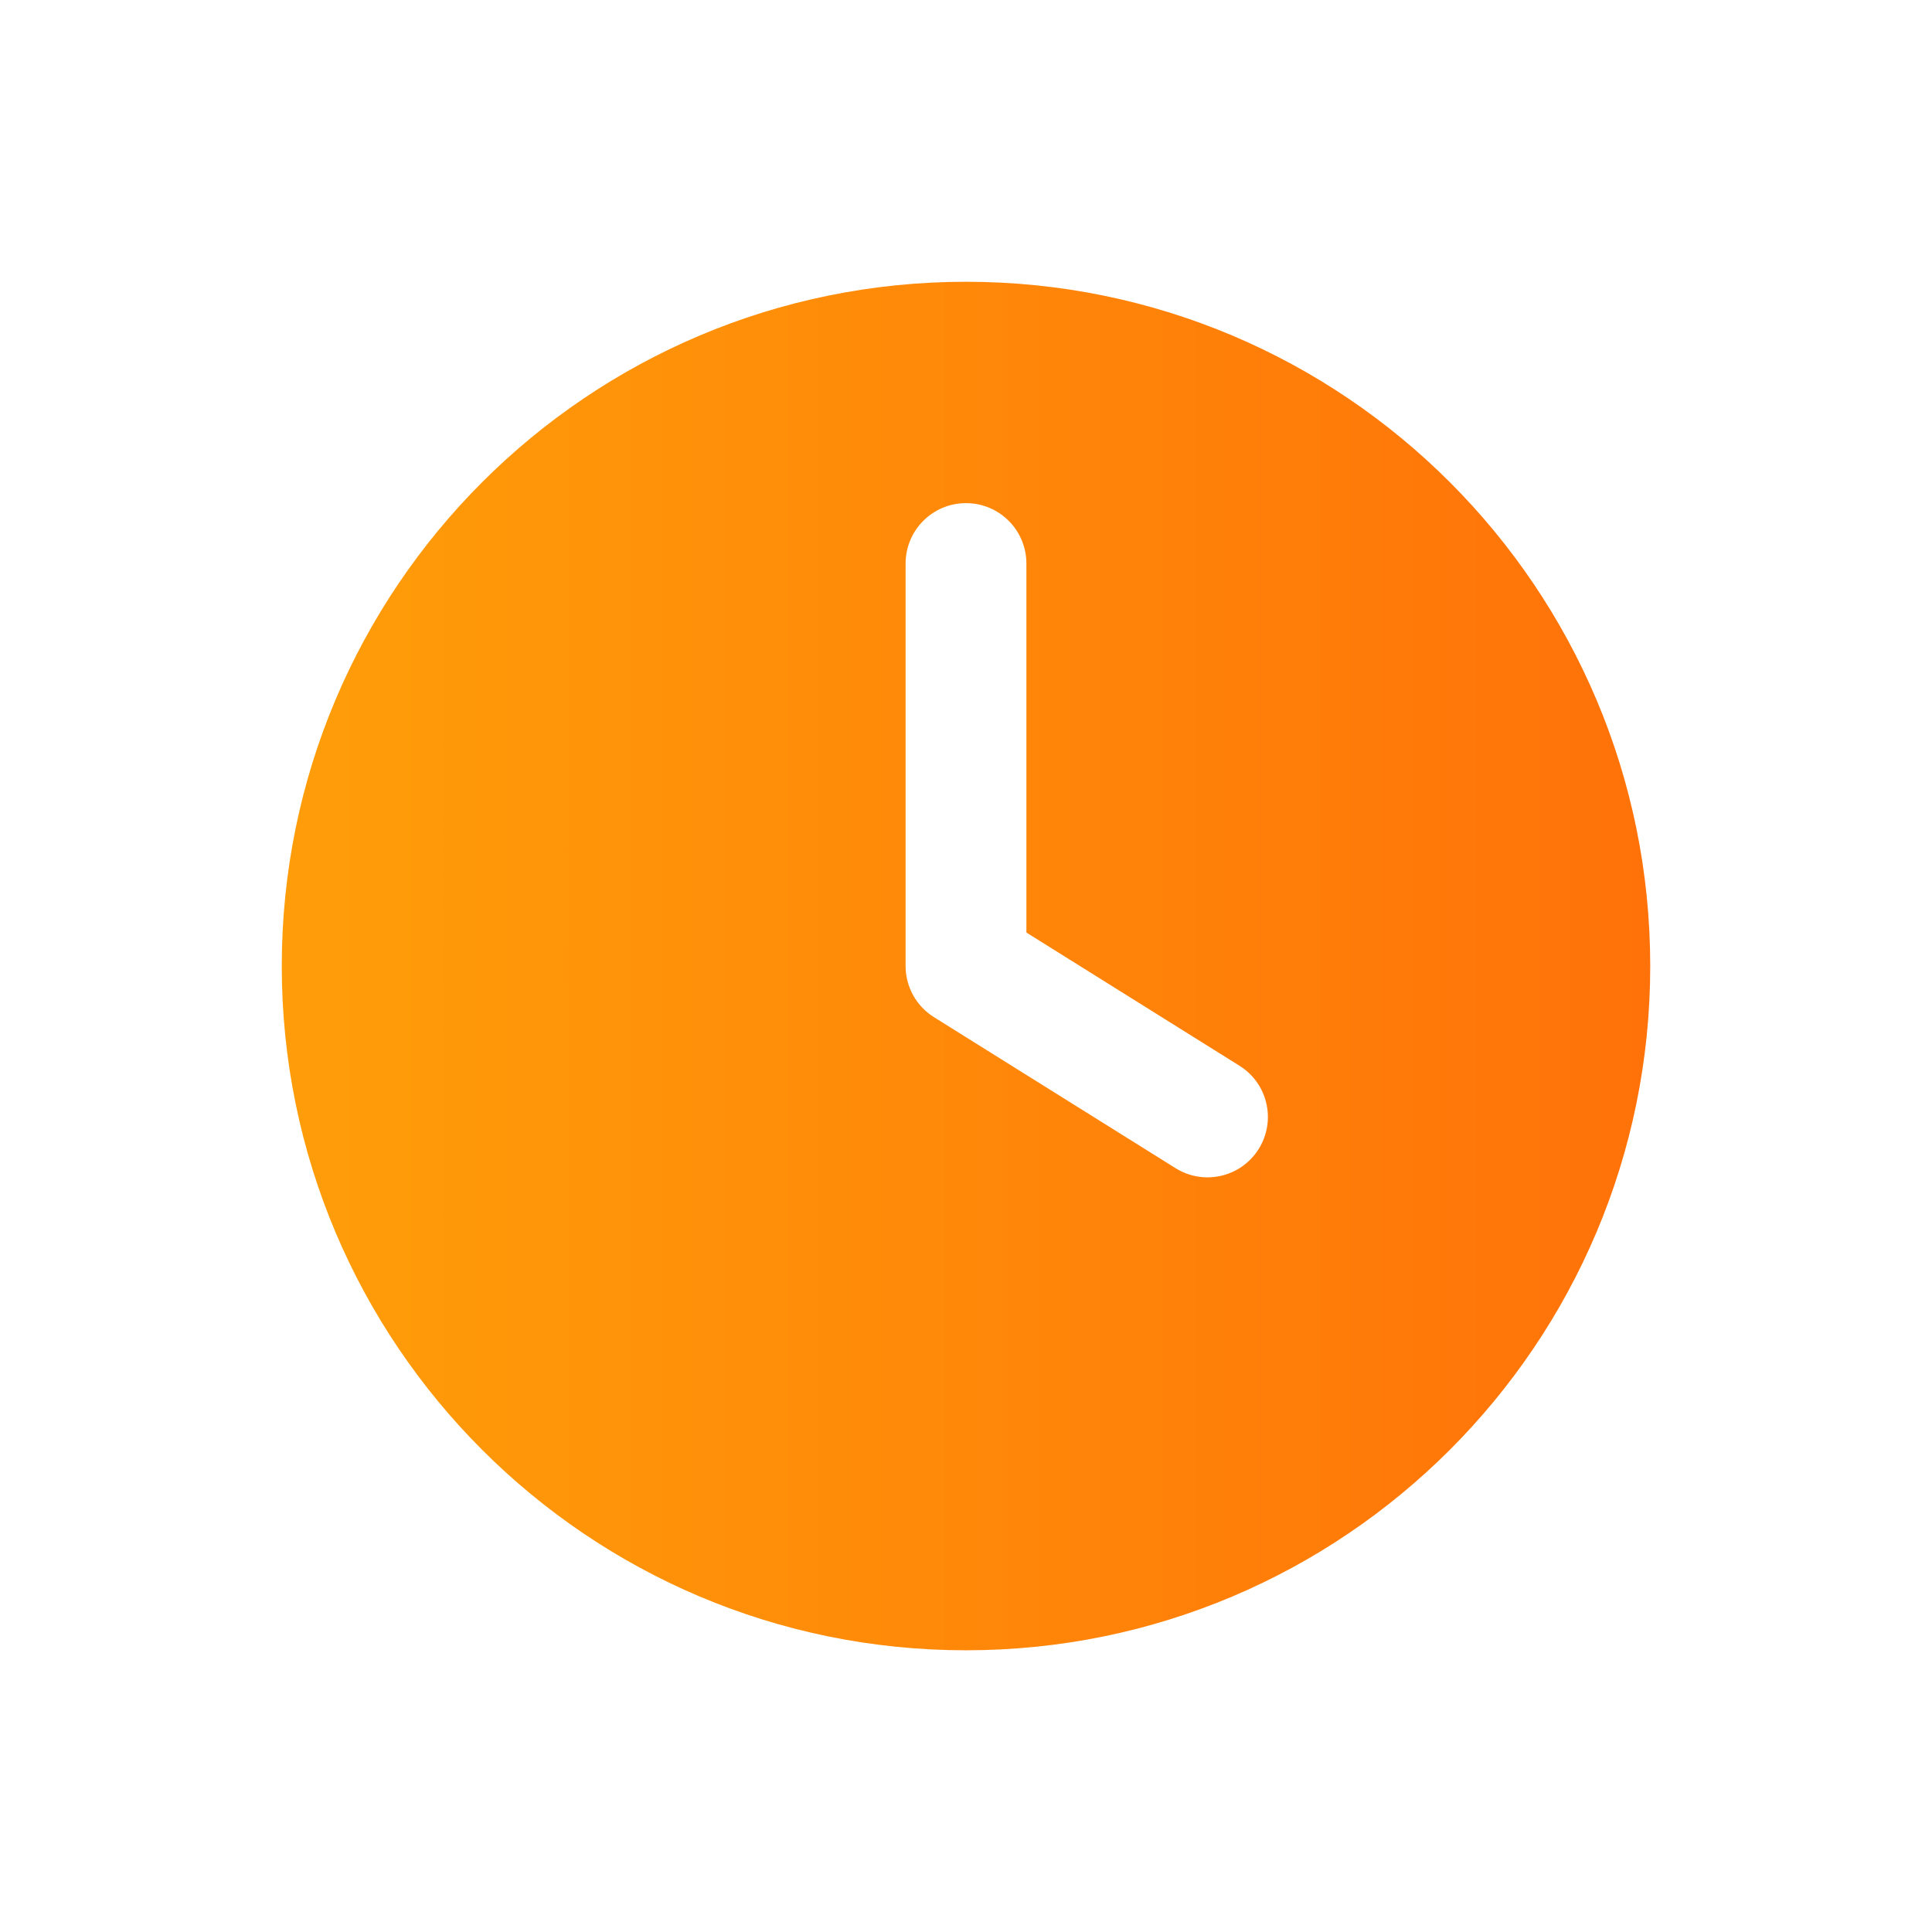 <?xml version="1.0" encoding="UTF-8"?> <svg xmlns="http://www.w3.org/2000/svg" width="38" height="38" viewBox="0 0 38 38" fill="none"> <path fill-rule="evenodd" clip-rule="evenodd" d="M5.542 19C5.542 11.568 11.567 5.542 19 5.542C26.433 5.542 32.458 11.568 32.458 19C32.458 26.433 26.433 32.459 19 32.459C11.567 32.459 5.542 26.433 5.542 19ZM20.188 11.084C20.188 10.428 19.656 9.896 19 9.896C18.344 9.896 17.812 10.428 17.812 11.084V19C17.812 19.41 18.023 19.79 18.371 20.007L23.121 22.976C23.677 23.324 24.409 23.155 24.757 22.599C25.105 22.042 24.936 21.31 24.379 20.962L20.188 18.342V11.084Z" fill="url(#paint0_linear_99_3)"></path> <defs> <linearGradient id="paint0_linear_99_3" x1="6.564" y1="24.922" x2="33.651" y2="24.922" gradientUnits="userSpaceOnUse"> <stop stop-color="#FF9C09"></stop> <stop offset="1" stop-color="#FF7009"></stop> </linearGradient> </defs> </svg> 